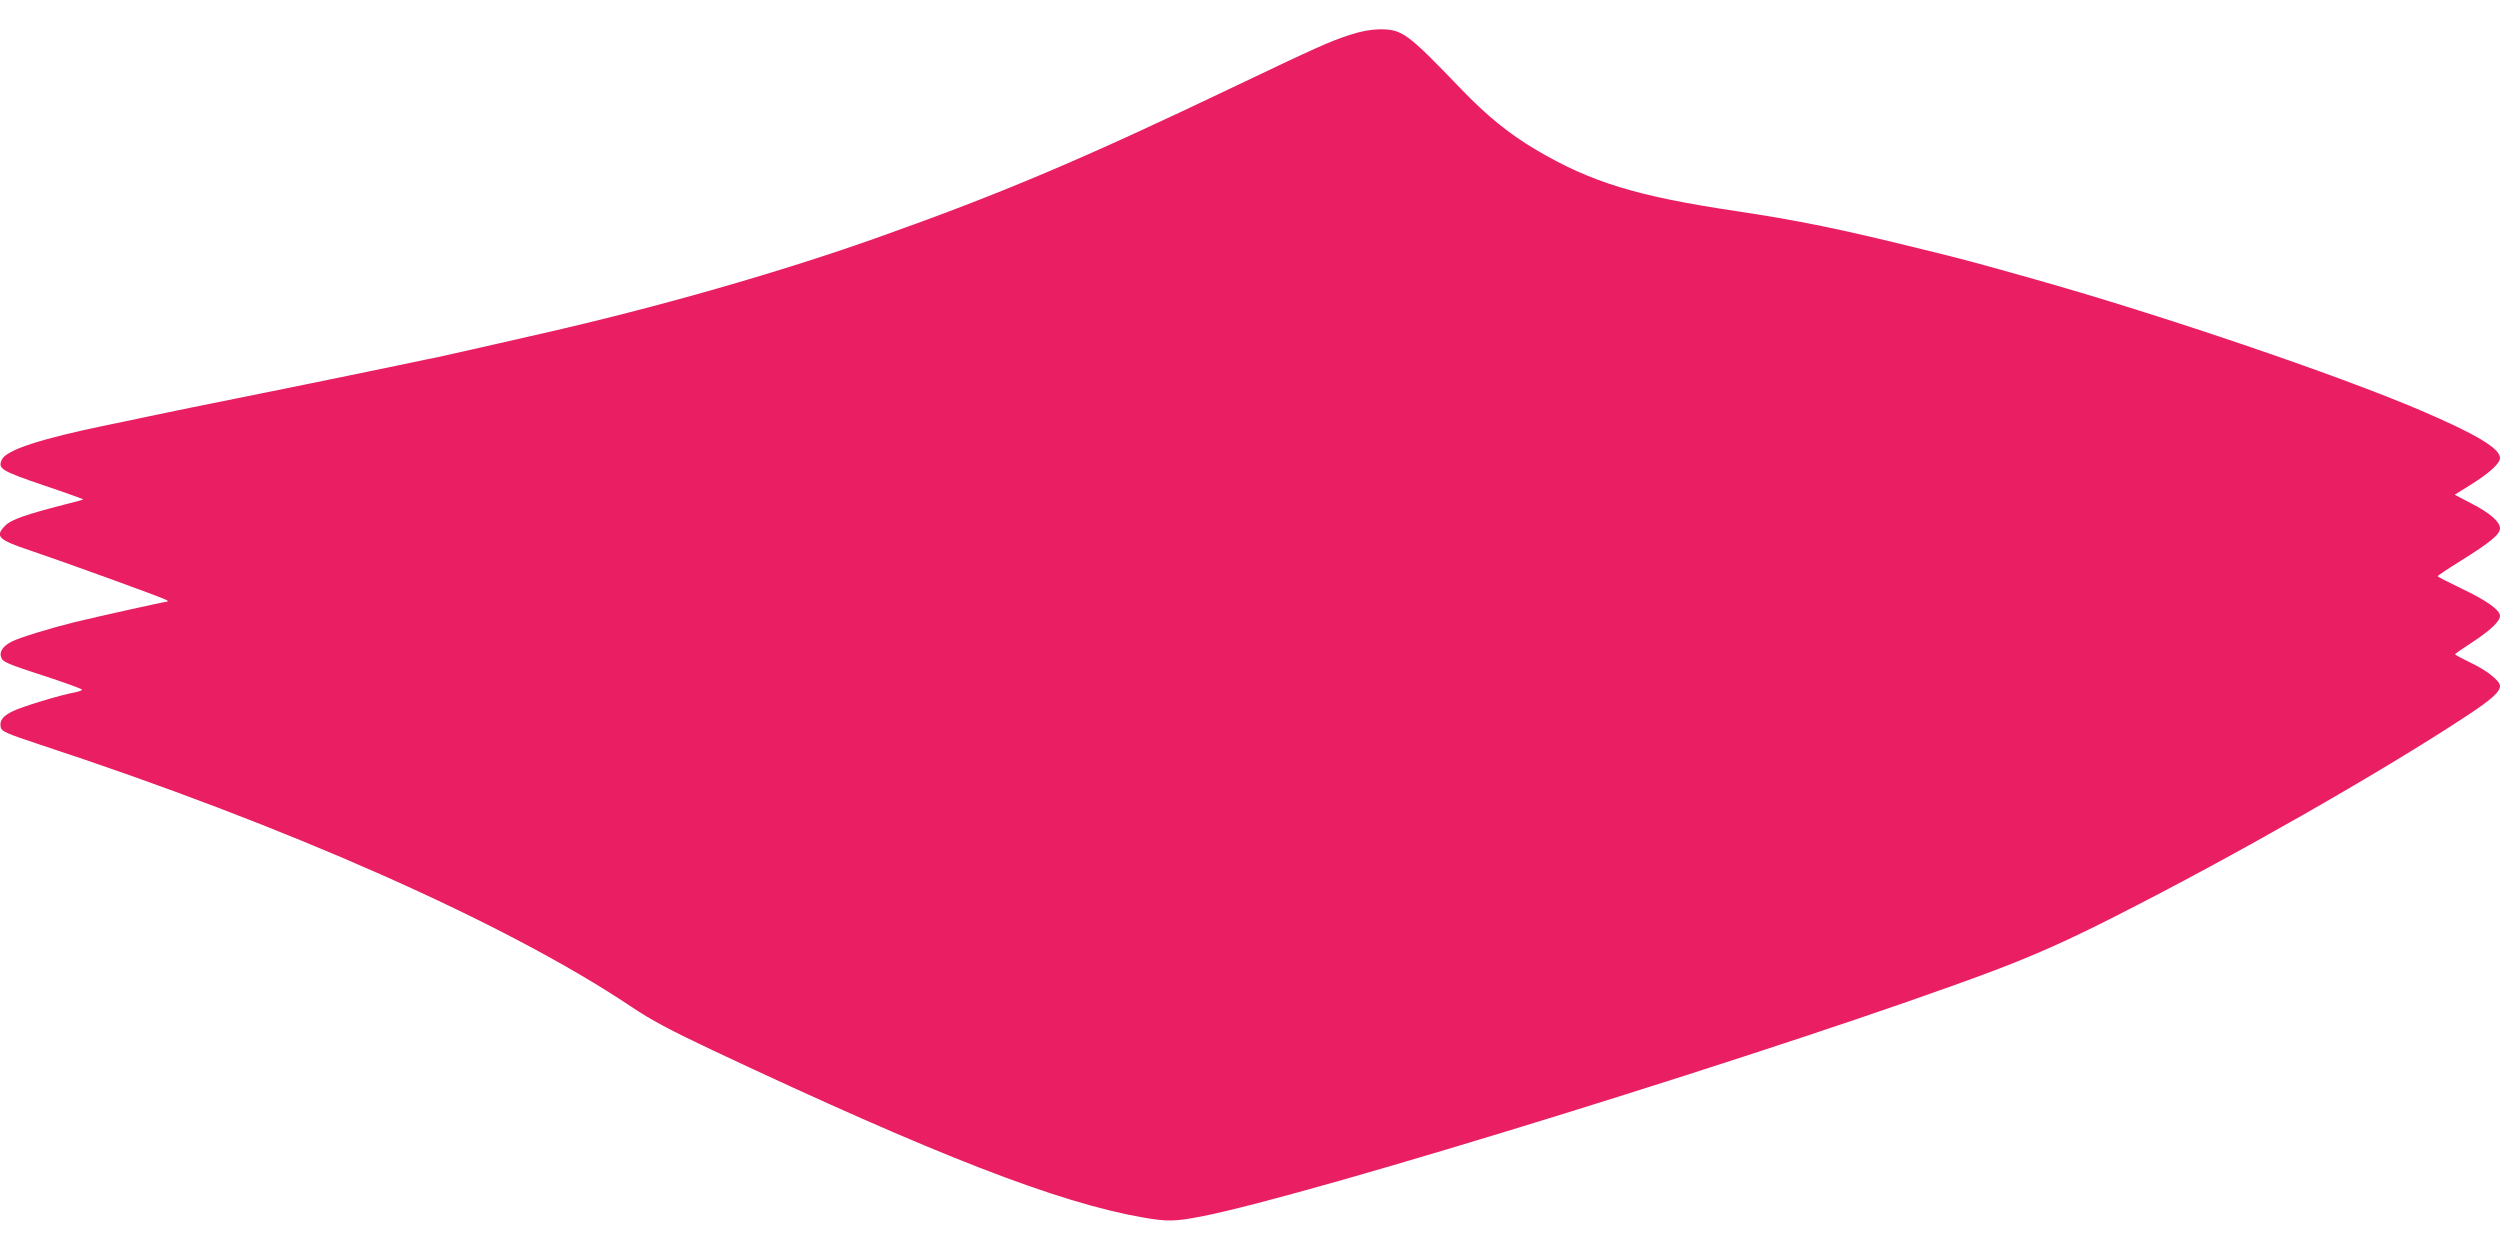 <?xml version="1.0" standalone="no"?>
<!DOCTYPE svg PUBLIC "-//W3C//DTD SVG 20010904//EN"
 "http://www.w3.org/TR/2001/REC-SVG-20010904/DTD/svg10.dtd">
<svg version="1.0" xmlns="http://www.w3.org/2000/svg"
 width="1280pt" height="640pt" viewBox="0 0 1280 640"
 preserveAspectRatio="xMidYMid meet">
<g transform="translate(0,640) scale(0.1,-0.1)"
fill="#e91e63" stroke="none">
<path d="M6910 6221 c-104 -34 -164 -61 -600 -269 -770 -368 -1183 -543 -1805
-764 -501 -179 -1140 -362 -1740 -498 -238 -55 -490 -111 -530 -120 -22 -4
-85 -17 -140 -29 -55 -11 -188 -39 -295 -61 -107 -22 -350 -72 -540 -110 -190
-38 -410 -83 -490 -100 -80 -17 -179 -38 -220 -46 -343 -71 -519 -128 -541
-178 -21 -46 -2 -57 215 -131 113 -38 204 -71 202 -72 -2 -2 -48 -15 -102 -28
-190 -49 -266 -75 -296 -105 -56 -56 -39 -73 128 -129 164 -55 674 -240 694
-252 8 -4 12 -9 7 -9 -12 0 -362 -78 -477 -106 -118 -29 -282 -79 -320 -99
-45 -23 -65 -52 -54 -81 8 -23 31 -33 212 -92 111 -36 202 -69 202 -73 0 -4
-17 -10 -37 -14 -73 -13 -274 -74 -319 -97 -51 -25 -68 -49 -60 -83 5 -20 31
-31 193 -85 1270 -417 2392 -914 3033 -1343 104 -70 200 -121 420 -225 1141
-537 1769 -781 2205 -856 119 -21 163 -20 292 5 566 109 3046 878 4058 1258
213 81 383 156 634 284 594 301 1341 727 1777 1013 138 90 184 131 184 162 0
26 -69 81 -151 119 -43 21 -79 40 -79 43 0 3 41 31 90 63 91 60 140 106 140
134 0 30 -73 81 -196 139 -68 33 -124 61 -123 64 0 3 54 39 120 80 149 93 199
134 199 165 0 33 -52 79 -148 128 l-84 44 74 46 c103 64 158 114 158 142 0 49
-120 121 -407 244 -426 182 -1323 487 -1968 669 -301 85 -378 106 -580 155
-420 104 -640 149 -955 196 -509 76 -742 147 -1024 313 -140 83 -250 172 -385
312 -278 289 -301 306 -418 306 -46 -1 -95 -10 -153 -29z"/>
</g>
</svg>
